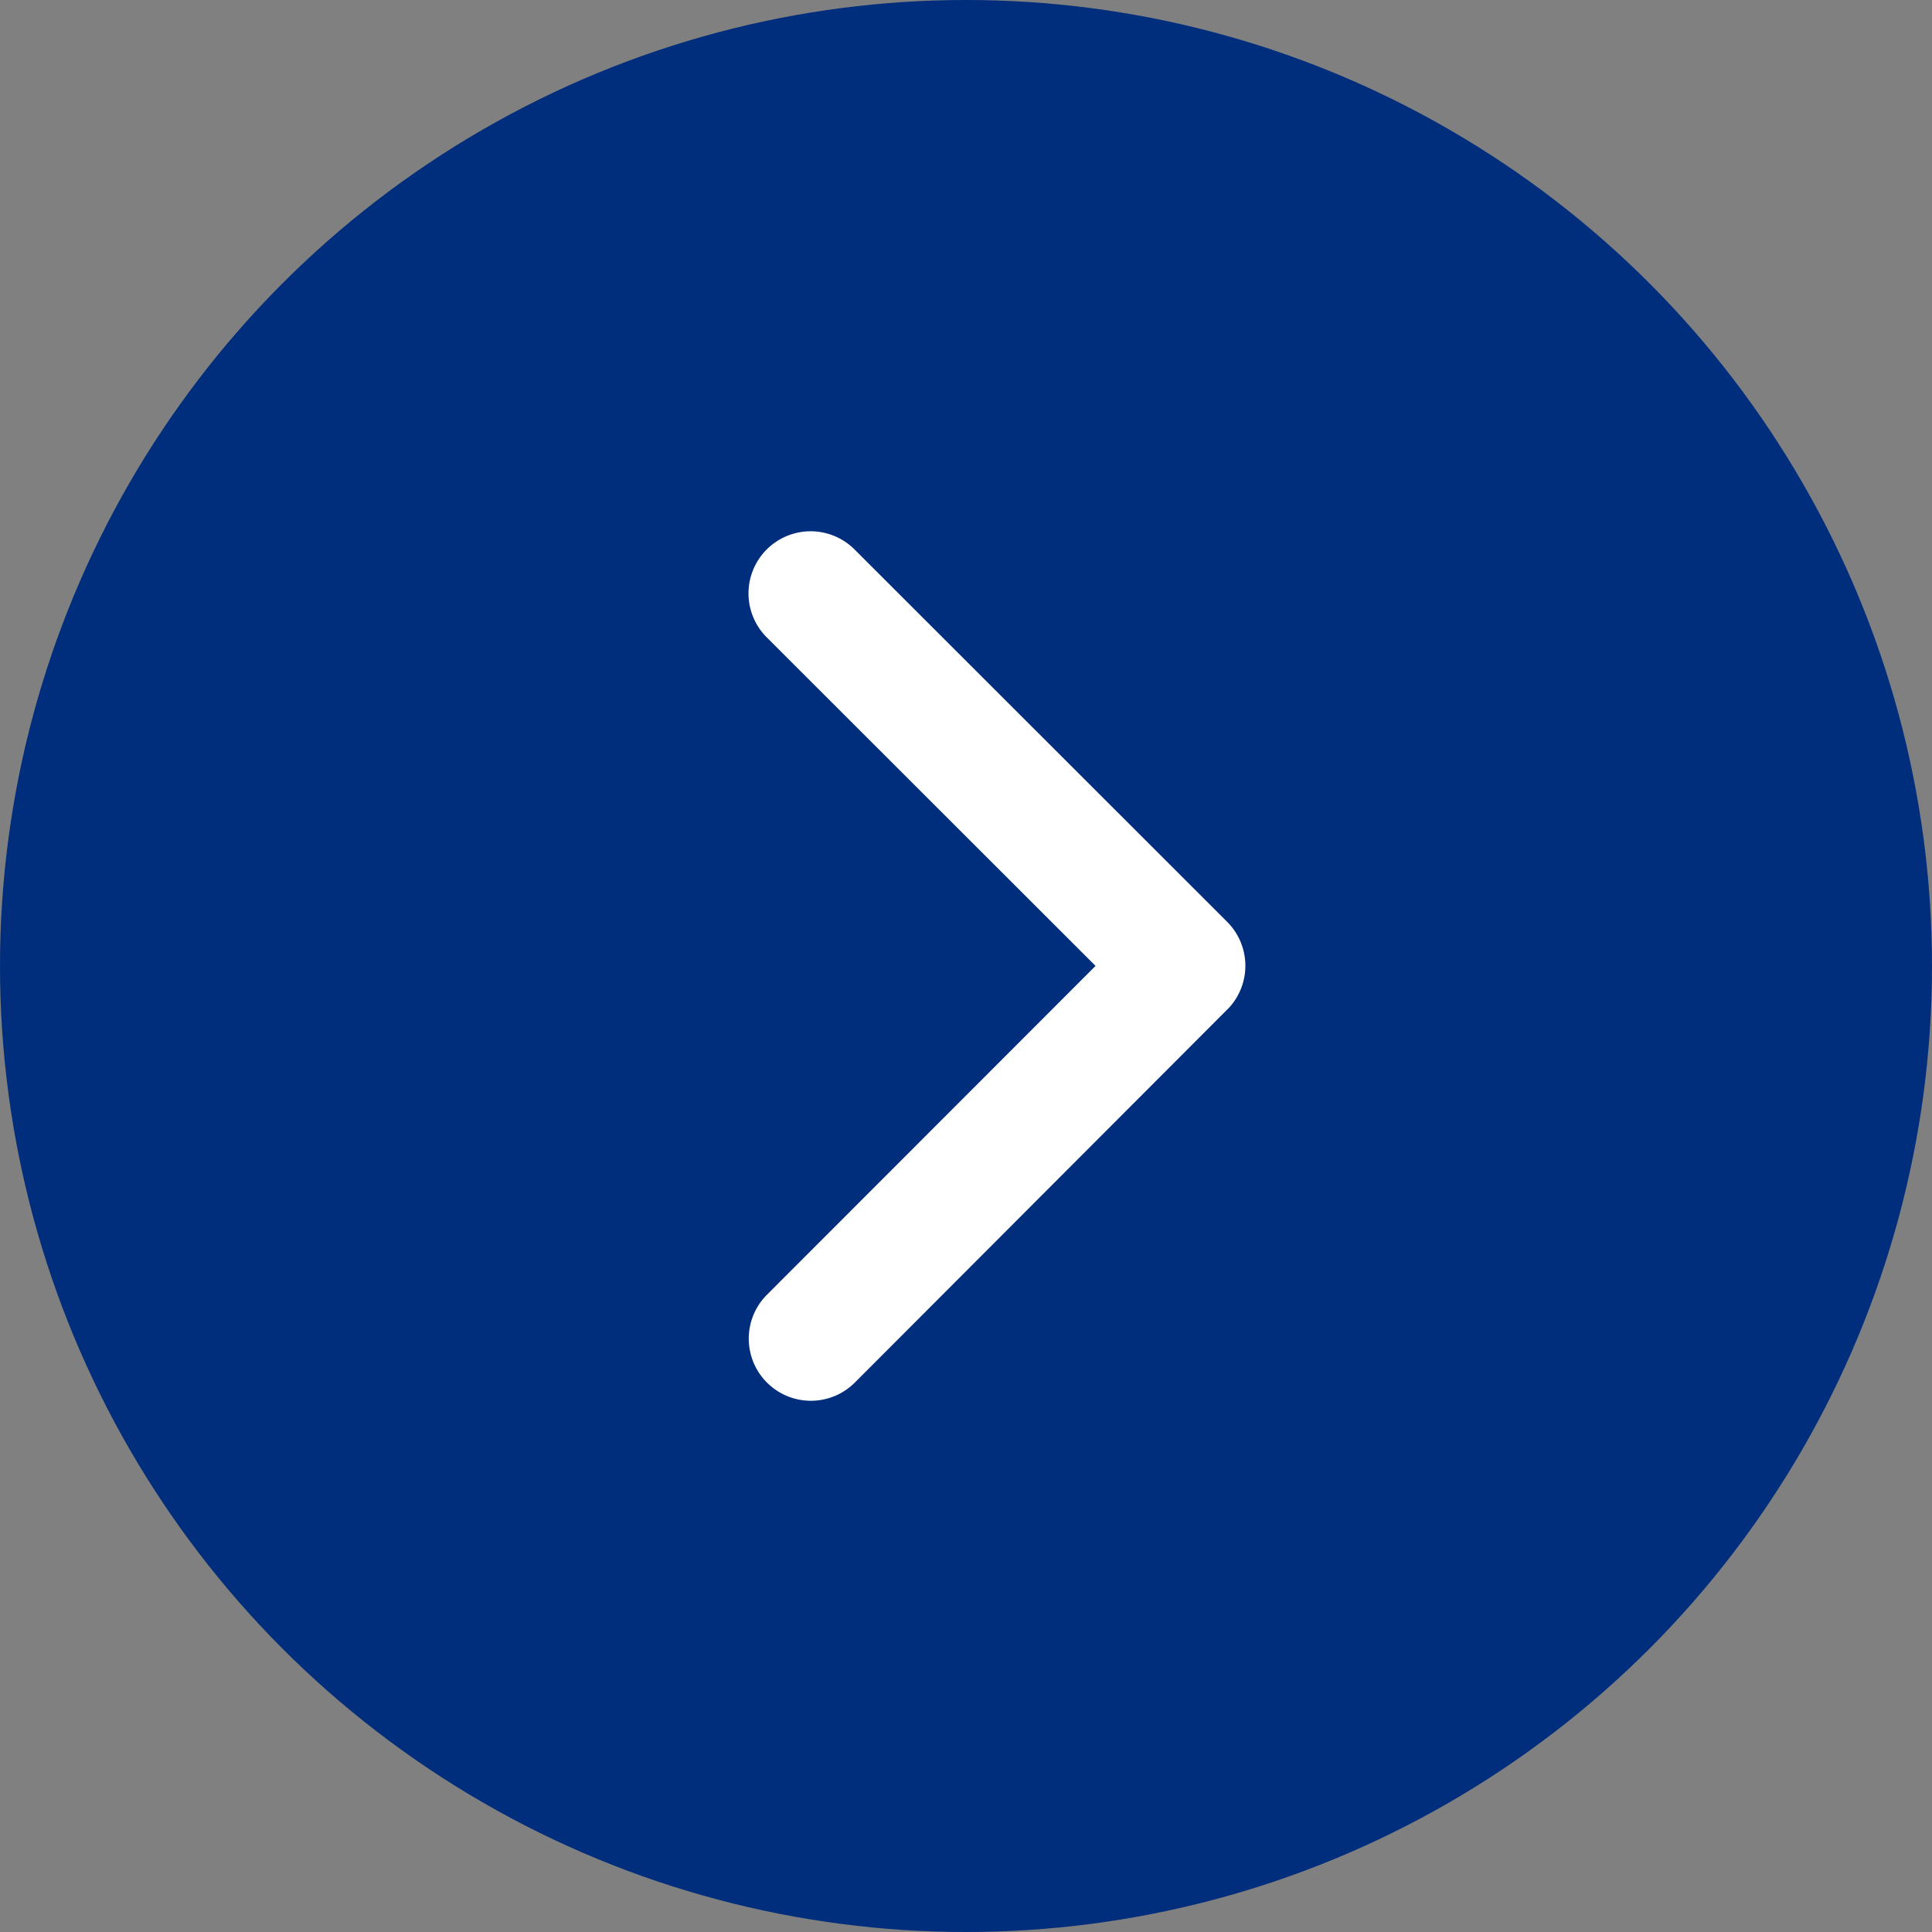 <svg xmlns="http://www.w3.org/2000/svg" width="56" height="56" viewBox="0 0 56 56">
  <rect x="0" y="0" width="56" height="56" fill="#808080" stroke="none"/>
  <g id="icon-right" transform="translate(-2148 -13038)">
    <circle id="楕円形_82" data-name="楕円形 82" cx="28" cy="28" r="28" transform="translate(2148 13038)" fill="#002d7c"/>
    <path id="Icon_ionic-ios-arrow-back" data-name="Icon ionic-ios-arrow-back" d="M21.313,18.788,11.779,9.262A1.8,1.8,0,1,1,14.33,6.72l10.8,10.793A1.8,1.8,0,0,1,25.183,20L14.337,30.864a1.8,1.8,0,1,1-2.55-2.543Z" transform="translate(2158.442 13047.209)" fill="#fff"/>
  </g>
</svg>
